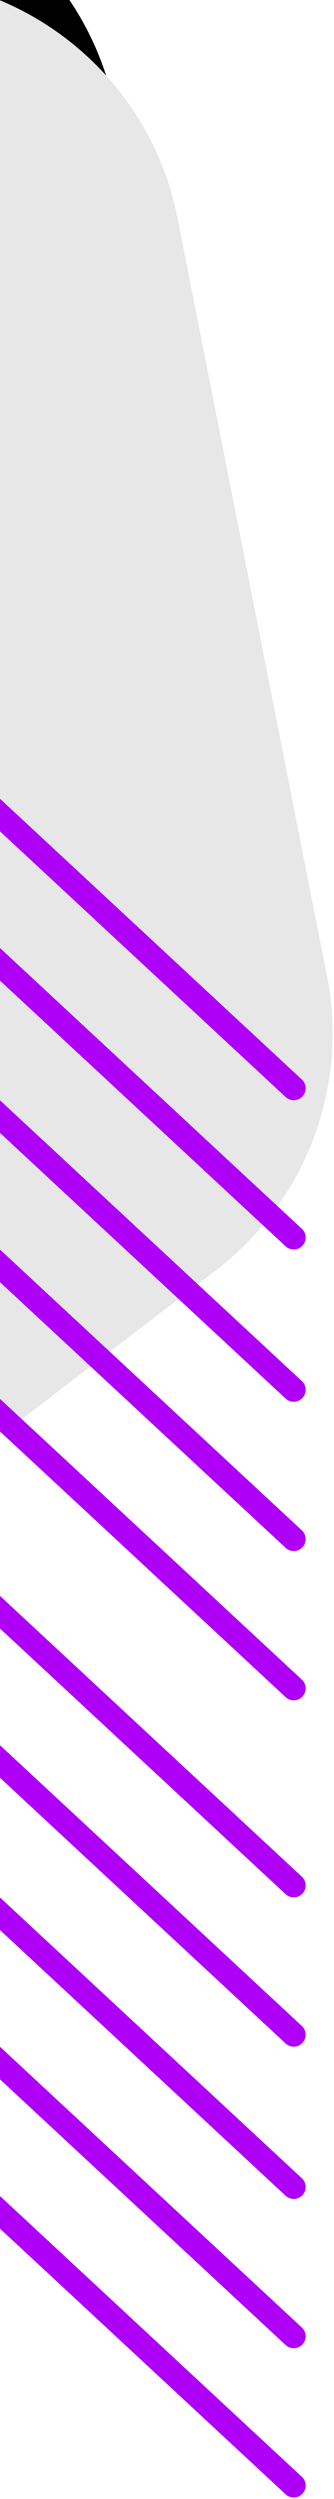 <?xml version="1.0" encoding="UTF-8"?>
<svg width="112px" height="837px" viewBox="0 0 112 837" version="1.1" xmlns="http://www.w3.org/2000/svg" xmlns:xlink="http://www.w3.org/1999/xlink">
    <title>Group 4</title>
    <desc>Created with Sketch.</desc>
    <defs>
        <path d="M856.281,292.198 L939.772,537.013 C952.558,574.505 942.009,616.009 912.873,642.845 L711.029,828.76 C694.445,844.036 673.184,853.258 650.698,854.931 L235.368,885.825 C180.292,889.922 132.322,848.594 128.225,793.518 C128.012,790.642 127.922,787.759 127.957,784.875 L134.46,254.118 C135.136,198.894 180.453,154.674 235.677,155.351 C239.616,155.399 243.549,155.68 247.455,156.192 L774.636,225.326 C812.356,230.272 844.001,256.192 856.281,292.198 Z" id="path-1"></path>
        <filter x="-23.5%" y="-20.5%" width="147.0%" height="152.5%" filterUnits="objectBoundingBox" id="filter-2">
            <feOffset dx="0" dy="42" in="SourceAlpha" result="shadowOffsetOuter1"></feOffset>
            <feGaussianBlur stdDeviation="57" in="shadowOffsetOuter1" result="shadowBlurOuter1"></feGaussianBlur>
            <feColorMatrix values="0 0 0 0 0   0 0 0 0 0   0 0 0 0 0  0 0 0 0 0" type="matrix" in="shadowBlurOuter1"></feColorMatrix>
        </filter>
    </defs>
    <g id="Maquettes" stroke="none" stroke-width="1" fill="none" fill-rule="evenodd">
        <g id="GreenTeam_UI" transform="translate(0, -665)">
            <g id="Group-4" transform="translate(-282, 965.5) scale(-1, 1) translate(282, -965.5) translate(-819, 433)">
                <g id="Path-9-Copy" transform="translate(536.539, 520.724) rotate(-150) translate(-536.539, -520.724) ">
                    <use fill="black" fill-opacity="1" filter="url(#filter-2)" xlink:href="#path-1"></use>
                    <use fill="#E7E7E7" fill-rule="evenodd" xlink:href="#path-1"></use>
                </g>
                <g id="Group-7-Copy" transform="translate(156, 203)" stroke="#af00f7" stroke-linecap="round" stroke-width="8">
                    <g id="Group-27" transform="translate(212, 297.5) scale(-1, 1) rotate(-180) translate(-212, -297.5) ">
                        <path d="M0.5,151.5 L423.5,544.5" id="Line-4"></path>
                        <path d="M0.5,100.5 L423.5,493.5" id="Line-4"></path>
                        <path d="M0.5,50.5 L423.5,443.5" id="Line-4"></path>
                        <path d="M0.5,0.5 L423.5,393.5" id="Line-4"></path>
                        <path d="M0.5,201.5 L423.5,594.5" id="Line-4"></path>
                    </g>
                    <g id="Group-27-Copy" transform="translate(212, 564.5) scale(-1, 1) rotate(-180) translate(-212, -564.5) translate(0, 267)">
                        <path d="M0.5,151.5 L423.5,544.5" id="Line-4"></path>
                        <path d="M0.5,100.5 L423.5,493.5" id="Line-4"></path>
                        <path d="M0.5,50.5 L423.5,443.5" id="Line-4"></path>
                        <path d="M0.5,0.5 L423.5,393.5" id="Line-4"></path>
                        <path d="M0.5,201.5 L423.5,594.5" id="Line-4"></path>
                    </g>
                </g>
            </g>
        </g>
    </g>
</svg>